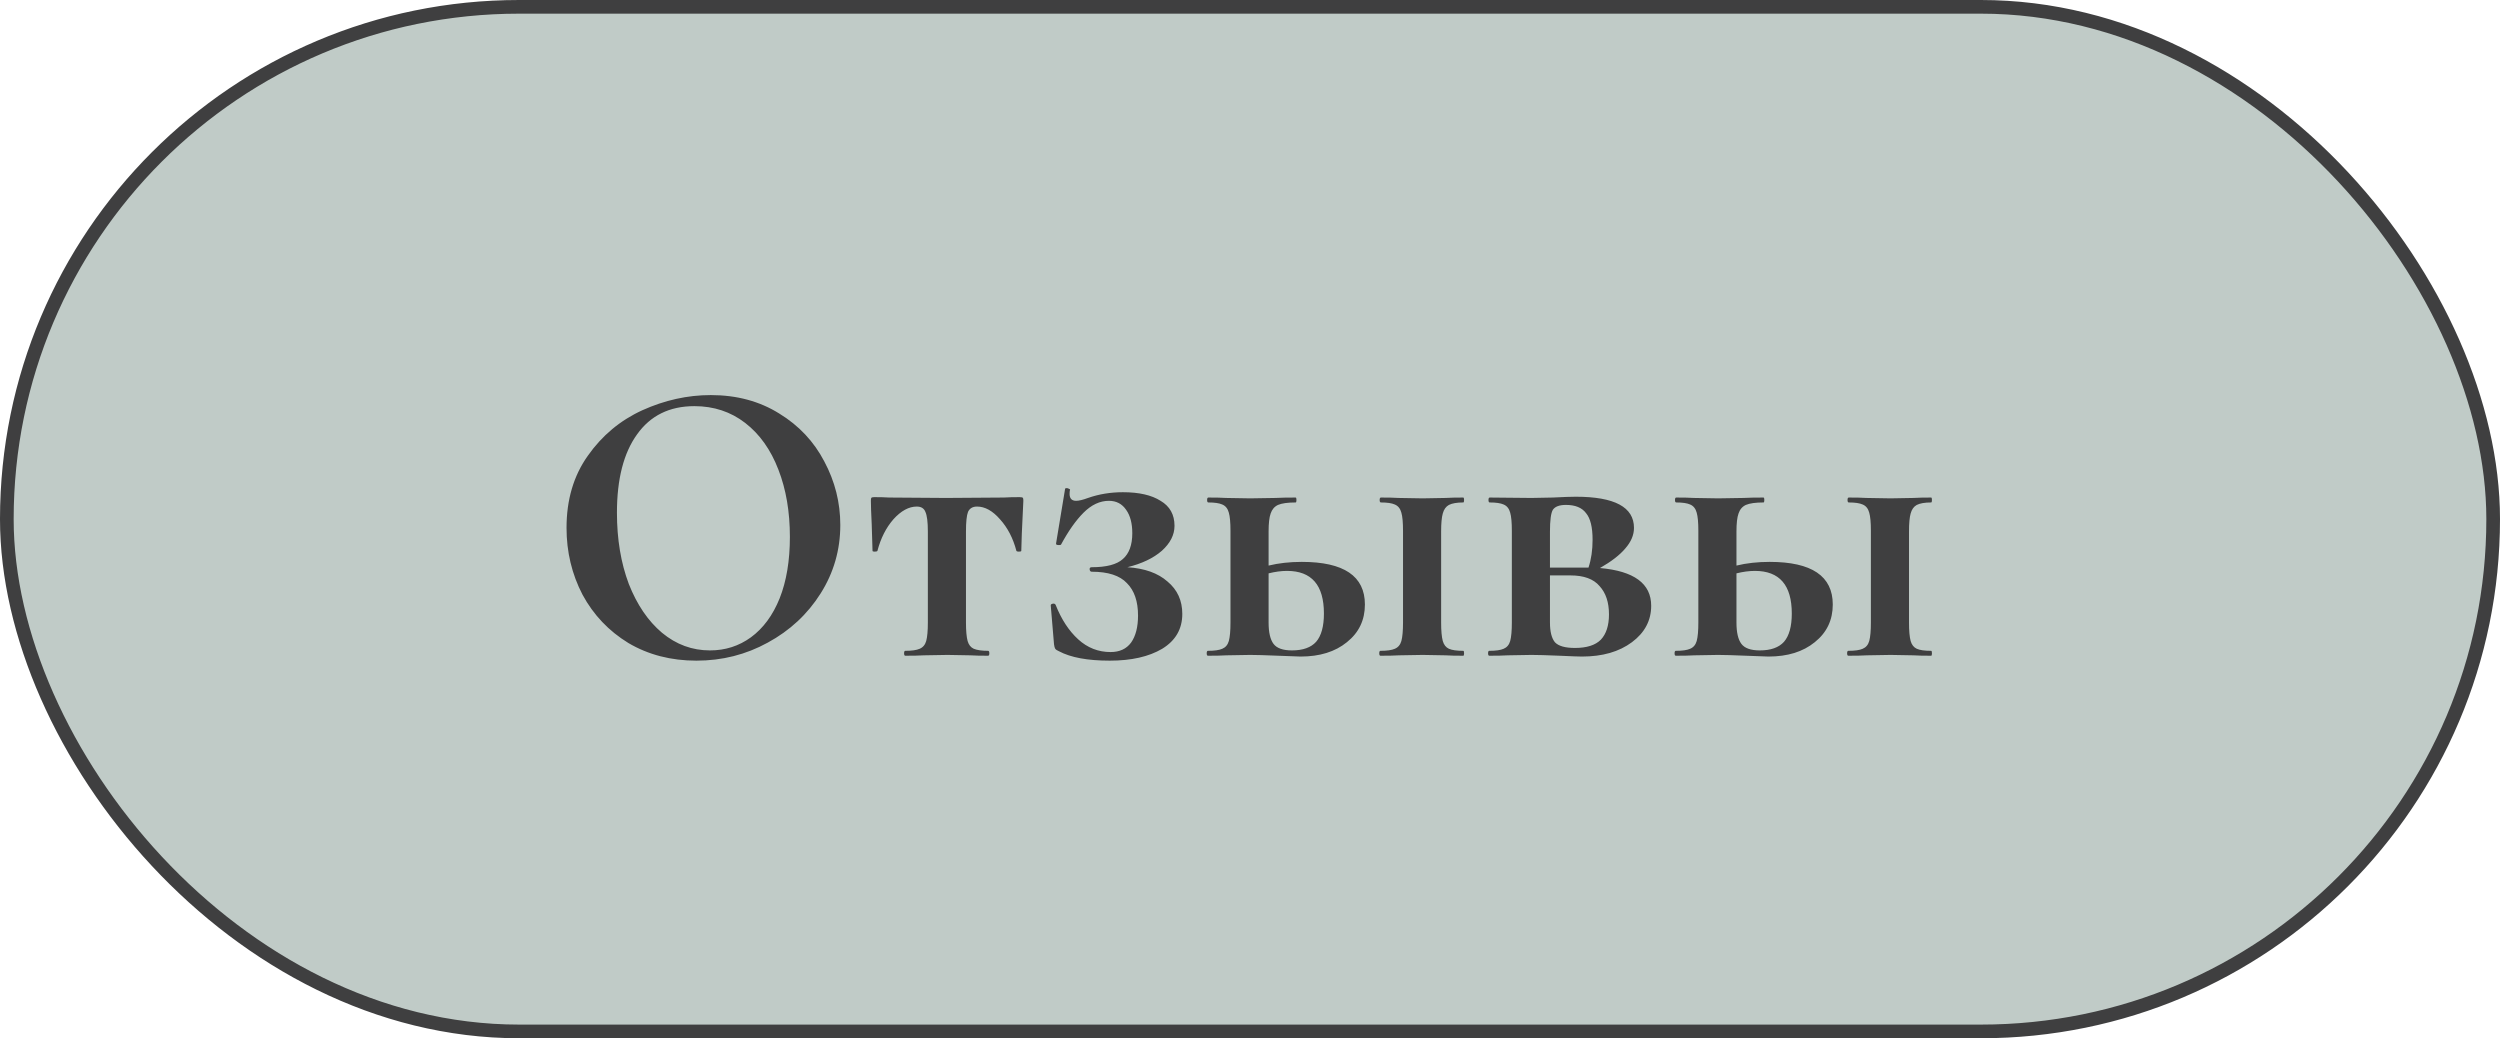 <?xml version="1.0" encoding="UTF-8"?> <svg xmlns="http://www.w3.org/2000/svg" width="183" height="76" viewBox="0 0 183 76" fill="none"> <rect x="0.5" y="0.5" width="182" height="75" rx="37.5" fill="#C0CBC7"></rect> <path d="M50.98 48.36C49.12 48.36 47.46 47.93 46 47.07C44.56 46.19 43.44 45.01 42.64 43.53C41.86 42.03 41.47 40.4 41.47 38.64C41.47 36.58 41.99 34.82 43.03 33.36C44.07 31.88 45.4 30.77 47.02 30.03C48.66 29.29 50.33 28.92 52.03 28.92C53.93 28.92 55.6 29.37 57.04 30.27C58.48 31.15 59.58 32.32 60.34 33.78C61.12 35.24 61.51 36.79 61.51 38.43C61.51 40.25 61.03 41.92 60.07 43.44C59.11 44.96 57.82 46.16 56.2 47.04C54.6 47.92 52.86 48.36 50.98 48.36ZM51.97 47.61C53.09 47.61 54.09 47.29 54.97 46.65C55.87 45.99 56.57 45.04 57.07 43.8C57.57 42.54 57.82 41.04 57.82 39.3C57.82 37.46 57.54 35.82 56.98 34.38C56.42 32.92 55.61 31.78 54.55 30.96C53.49 30.14 52.25 29.73 50.83 29.73C49.01 29.73 47.61 30.42 46.63 31.8C45.65 33.16 45.16 35.07 45.16 37.53C45.16 39.47 45.45 41.21 46.03 42.75C46.63 44.27 47.44 45.46 48.46 46.32C49.5 47.18 50.67 47.61 51.97 47.61ZM66.269 48C66.209 48 66.179 47.94 66.179 47.82C66.179 47.7 66.209 47.64 66.269 47.64C66.749 47.64 67.099 47.59 67.319 47.49C67.559 47.39 67.719 47.2 67.799 46.92C67.879 46.62 67.919 46.17 67.919 45.57V38.91C67.919 38.21 67.859 37.73 67.739 37.47C67.639 37.21 67.429 37.08 67.109 37.08C66.529 37.08 65.959 37.39 65.399 38.01C64.859 38.63 64.469 39.4 64.229 40.32C64.209 40.36 64.139 40.38 64.019 40.38C63.919 40.38 63.869 40.36 63.869 40.32L63.809 38.37C63.769 37.57 63.749 37 63.749 36.66C63.749 36.54 63.759 36.47 63.779 36.45C63.799 36.41 63.869 36.39 63.989 36.39C64.409 36.39 64.779 36.4 65.099 36.42L69.239 36.45L73.469 36.42C73.809 36.4 74.199 36.39 74.639 36.39C74.779 36.39 74.859 36.41 74.879 36.45C74.899 36.47 74.909 36.54 74.909 36.66C74.809 38.66 74.759 39.88 74.759 40.32C74.759 40.36 74.699 40.38 74.579 40.38C74.479 40.38 74.419 40.36 74.399 40.32C74.159 39.4 73.759 38.63 73.199 38.01C72.659 37.39 72.099 37.08 71.519 37.08C71.199 37.08 70.979 37.21 70.859 37.47C70.759 37.73 70.709 38.21 70.709 38.91V45.57C70.709 46.17 70.749 46.62 70.829 46.92C70.909 47.2 71.059 47.39 71.279 47.49C71.519 47.59 71.869 47.64 72.329 47.64C72.389 47.64 72.419 47.7 72.419 47.82C72.419 47.94 72.389 48 72.329 48C71.769 48 71.339 47.99 71.039 47.97L69.359 47.94L67.619 47.97C67.299 47.99 66.849 48 66.269 48ZM82.524 41.52C83.784 41.6 84.764 41.95 85.464 42.57C86.184 43.17 86.544 43.96 86.544 44.94C86.544 46.04 86.054 46.89 85.074 47.49C84.094 48.07 82.814 48.36 81.234 48.36C79.614 48.36 78.374 48.13 77.514 47.67C77.374 47.61 77.284 47.55 77.244 47.49C77.204 47.43 77.174 47.32 77.154 47.16L76.914 44.31C76.914 44.25 76.964 44.21 77.064 44.19C77.164 44.17 77.234 44.2 77.274 44.28C77.694 45.34 78.244 46.18 78.924 46.8C79.604 47.42 80.394 47.73 81.294 47.73C81.954 47.73 82.454 47.5 82.794 47.04C83.134 46.56 83.304 45.9 83.304 45.06C83.304 44.02 83.034 43.23 82.494 42.69C81.974 42.13 81.114 41.85 79.914 41.85C79.834 41.85 79.784 41.8 79.764 41.7C79.744 41.58 79.794 41.52 79.914 41.52C80.994 41.52 81.754 41.32 82.194 40.92C82.654 40.52 82.884 39.89 82.884 39.03C82.884 38.31 82.734 37.74 82.434 37.32C82.134 36.88 81.714 36.66 81.174 36.66C80.514 36.66 79.894 36.95 79.314 37.53C78.754 38.09 78.204 38.87 77.664 39.87C77.644 39.89 77.594 39.9 77.514 39.9C77.354 39.9 77.284 39.86 77.304 39.78L77.964 35.79C77.964 35.75 78.004 35.73 78.084 35.73C78.144 35.73 78.204 35.75 78.264 35.79C78.324 35.81 78.344 35.83 78.324 35.85C78.304 35.93 78.294 36.03 78.294 36.15C78.294 36.49 78.454 36.66 78.774 36.66C78.974 36.66 79.264 36.59 79.644 36.45C80.444 36.17 81.294 36.03 82.194 36.03C83.374 36.03 84.294 36.24 84.954 36.66C85.634 37.06 85.974 37.67 85.974 38.49C85.974 39.15 85.664 39.76 85.044 40.32C84.424 40.86 83.584 41.26 82.524 41.52ZM95.291 41.13C98.371 41.13 99.911 42.17 99.911 44.25C99.911 45.39 99.471 46.31 98.591 47.01C97.731 47.71 96.601 48.06 95.201 48.06L93.581 48C92.621 47.96 91.931 47.94 91.511 47.94L89.771 47.97C89.451 47.99 89.001 48 88.421 48C88.361 48 88.331 47.94 88.331 47.82C88.331 47.7 88.361 47.64 88.421 47.64C88.901 47.64 89.251 47.59 89.471 47.49C89.711 47.39 89.871 47.2 89.951 46.92C90.031 46.62 90.071 46.17 90.071 45.57V38.85C90.071 38.25 90.031 37.81 89.951 37.53C89.871 37.23 89.711 37.03 89.471 36.93C89.251 36.83 88.911 36.78 88.451 36.78C88.391 36.78 88.361 36.72 88.361 36.6C88.361 36.48 88.391 36.42 88.451 36.42C89.011 36.42 89.441 36.43 89.741 36.45L91.511 36.48L93.371 36.45C93.731 36.43 94.221 36.42 94.841 36.42C94.881 36.42 94.901 36.48 94.901 36.6C94.901 36.72 94.881 36.78 94.841 36.78C94.261 36.78 93.831 36.84 93.551 36.96C93.291 37.08 93.111 37.29 93.011 37.59C92.911 37.87 92.861 38.31 92.861 38.91V41.4C93.601 41.22 94.411 41.13 95.291 41.13ZM107.111 47.64C107.151 47.64 107.171 47.7 107.171 47.82C107.171 47.94 107.151 48 107.111 48C106.551 48 106.121 47.99 105.821 47.97L104.141 47.94L102.401 47.97C102.081 47.99 101.631 48 101.051 48C100.991 48 100.961 47.94 100.961 47.82C100.961 47.7 100.991 47.64 101.051 47.64C101.531 47.64 101.881 47.59 102.101 47.49C102.341 47.39 102.501 47.2 102.581 46.92C102.661 46.62 102.701 46.17 102.701 45.57V38.85C102.701 38.25 102.661 37.81 102.581 37.53C102.501 37.23 102.341 37.03 102.101 36.93C101.881 36.83 101.541 36.78 101.081 36.78C101.021 36.78 100.991 36.72 100.991 36.6C100.991 36.48 101.021 36.42 101.081 36.42C101.641 36.42 102.071 36.43 102.371 36.45L104.141 36.48L105.821 36.45C106.141 36.43 106.571 36.42 107.111 36.42C107.151 36.42 107.171 36.48 107.171 36.6C107.171 36.72 107.151 36.78 107.111 36.78C106.651 36.78 106.301 36.84 106.061 36.96C105.841 37.08 105.691 37.29 105.611 37.59C105.531 37.87 105.491 38.31 105.491 38.91V45.57C105.491 46.17 105.531 46.62 105.611 46.92C105.691 47.2 105.841 47.39 106.061 47.49C106.281 47.59 106.631 47.64 107.111 47.64ZM94.571 47.61C95.371 47.61 95.961 47.4 96.341 46.98C96.721 46.54 96.911 45.85 96.911 44.91C96.911 42.83 96.011 41.79 94.211 41.79C93.791 41.79 93.341 41.85 92.861 41.97V45.57C92.861 46.29 92.981 46.81 93.221 47.13C93.461 47.45 93.911 47.61 94.571 47.61ZM117.117 41.58C119.617 41.8 120.867 42.72 120.867 44.34C120.867 45.42 120.397 46.31 119.457 47.01C118.517 47.71 117.297 48.06 115.797 48.06C115.557 48.06 115.017 48.04 114.177 48C113.217 47.96 112.527 47.94 112.107 47.94L110.367 47.97C110.047 47.99 109.597 48 109.017 48C108.957 48 108.927 47.94 108.927 47.82C108.927 47.7 108.957 47.64 109.017 47.64C109.497 47.64 109.847 47.59 110.067 47.49C110.307 47.39 110.467 47.2 110.547 46.92C110.627 46.62 110.667 46.17 110.667 45.57V38.85C110.667 38.25 110.627 37.81 110.547 37.53C110.467 37.23 110.307 37.03 110.067 36.93C109.847 36.83 109.507 36.78 109.047 36.78C108.987 36.78 108.957 36.72 108.957 36.6C108.957 36.48 108.987 36.42 109.047 36.42L112.107 36.45L113.667 36.42C114.427 36.38 114.987 36.36 115.347 36.36C118.187 36.36 119.607 37.12 119.607 38.64C119.607 39.16 119.397 39.66 118.977 40.14C118.577 40.62 117.957 41.1 117.117 41.58ZM114.627 36.96C114.147 36.96 113.827 37.08 113.667 37.32C113.527 37.56 113.457 38.09 113.457 38.91V41.55H116.007H116.277C116.477 40.95 116.577 40.27 116.577 39.51C116.577 38.59 116.417 37.94 116.097 37.56C115.797 37.16 115.307 36.96 114.627 36.96ZM115.287 47.43C116.147 47.43 116.777 47.23 117.177 46.83C117.577 46.41 117.777 45.79 117.777 44.97C117.777 44.09 117.547 43.4 117.087 42.9C116.647 42.38 115.937 42.12 114.957 42.12H113.457V45.57C113.457 46.23 113.577 46.71 113.817 47.01C114.077 47.29 114.567 47.43 115.287 47.43ZM129.539 41.13C132.619 41.13 134.159 42.17 134.159 44.25C134.159 45.39 133.719 46.31 132.839 47.01C131.979 47.71 130.849 48.06 129.449 48.06L127.829 48C126.869 47.96 126.179 47.94 125.759 47.94L124.019 47.97C123.699 47.99 123.249 48 122.669 48C122.609 48 122.579 47.94 122.579 47.82C122.579 47.7 122.609 47.64 122.669 47.64C123.149 47.64 123.499 47.59 123.719 47.49C123.959 47.39 124.119 47.2 124.199 46.92C124.279 46.62 124.319 46.17 124.319 45.57V38.85C124.319 38.25 124.279 37.81 124.199 37.53C124.119 37.23 123.959 37.03 123.719 36.93C123.499 36.83 123.159 36.78 122.699 36.78C122.639 36.78 122.609 36.72 122.609 36.6C122.609 36.48 122.639 36.42 122.699 36.42C123.259 36.42 123.689 36.43 123.989 36.45L125.759 36.48L127.619 36.45C127.979 36.43 128.469 36.42 129.089 36.42C129.129 36.42 129.149 36.48 129.149 36.6C129.149 36.72 129.129 36.78 129.089 36.78C128.509 36.78 128.079 36.84 127.799 36.96C127.539 37.08 127.359 37.29 127.259 37.59C127.159 37.87 127.109 38.31 127.109 38.91V41.4C127.849 41.22 128.659 41.13 129.539 41.13ZM141.359 47.64C141.399 47.64 141.419 47.7 141.419 47.82C141.419 47.94 141.399 48 141.359 48C140.799 48 140.369 47.99 140.069 47.97L138.389 47.94L136.649 47.97C136.329 47.99 135.879 48 135.299 48C135.239 48 135.209 47.94 135.209 47.82C135.209 47.7 135.239 47.64 135.299 47.64C135.779 47.64 136.129 47.59 136.349 47.49C136.589 47.39 136.749 47.2 136.829 46.92C136.909 46.62 136.949 46.17 136.949 45.57V38.85C136.949 38.25 136.909 37.81 136.829 37.53C136.749 37.23 136.589 37.03 136.349 36.93C136.129 36.83 135.789 36.78 135.329 36.78C135.269 36.78 135.239 36.72 135.239 36.6C135.239 36.48 135.269 36.42 135.329 36.42C135.889 36.42 136.319 36.43 136.619 36.45L138.389 36.48L140.069 36.45C140.389 36.43 140.819 36.42 141.359 36.42C141.399 36.42 141.419 36.48 141.419 36.6C141.419 36.72 141.399 36.78 141.359 36.78C140.899 36.78 140.549 36.84 140.309 36.96C140.089 37.08 139.939 37.29 139.859 37.59C139.779 37.87 139.739 38.31 139.739 38.91V45.57C139.739 46.17 139.779 46.62 139.859 46.92C139.939 47.2 140.089 47.39 140.309 47.49C140.529 47.59 140.879 47.64 141.359 47.64ZM128.819 47.61C129.619 47.61 130.209 47.4 130.589 46.98C130.969 46.54 131.159 45.85 131.159 44.91C131.159 42.83 130.259 41.79 128.459 41.79C128.039 41.79 127.589 41.85 127.109 41.97V45.57C127.109 46.29 127.229 46.81 127.469 47.13C127.709 47.45 128.159 47.61 128.819 47.61Z" fill="#3F3F40"></path> <rect x="0.5" y="0.5" width="182" height="75" rx="37.5" stroke="#3F3F40"></rect> </svg> 